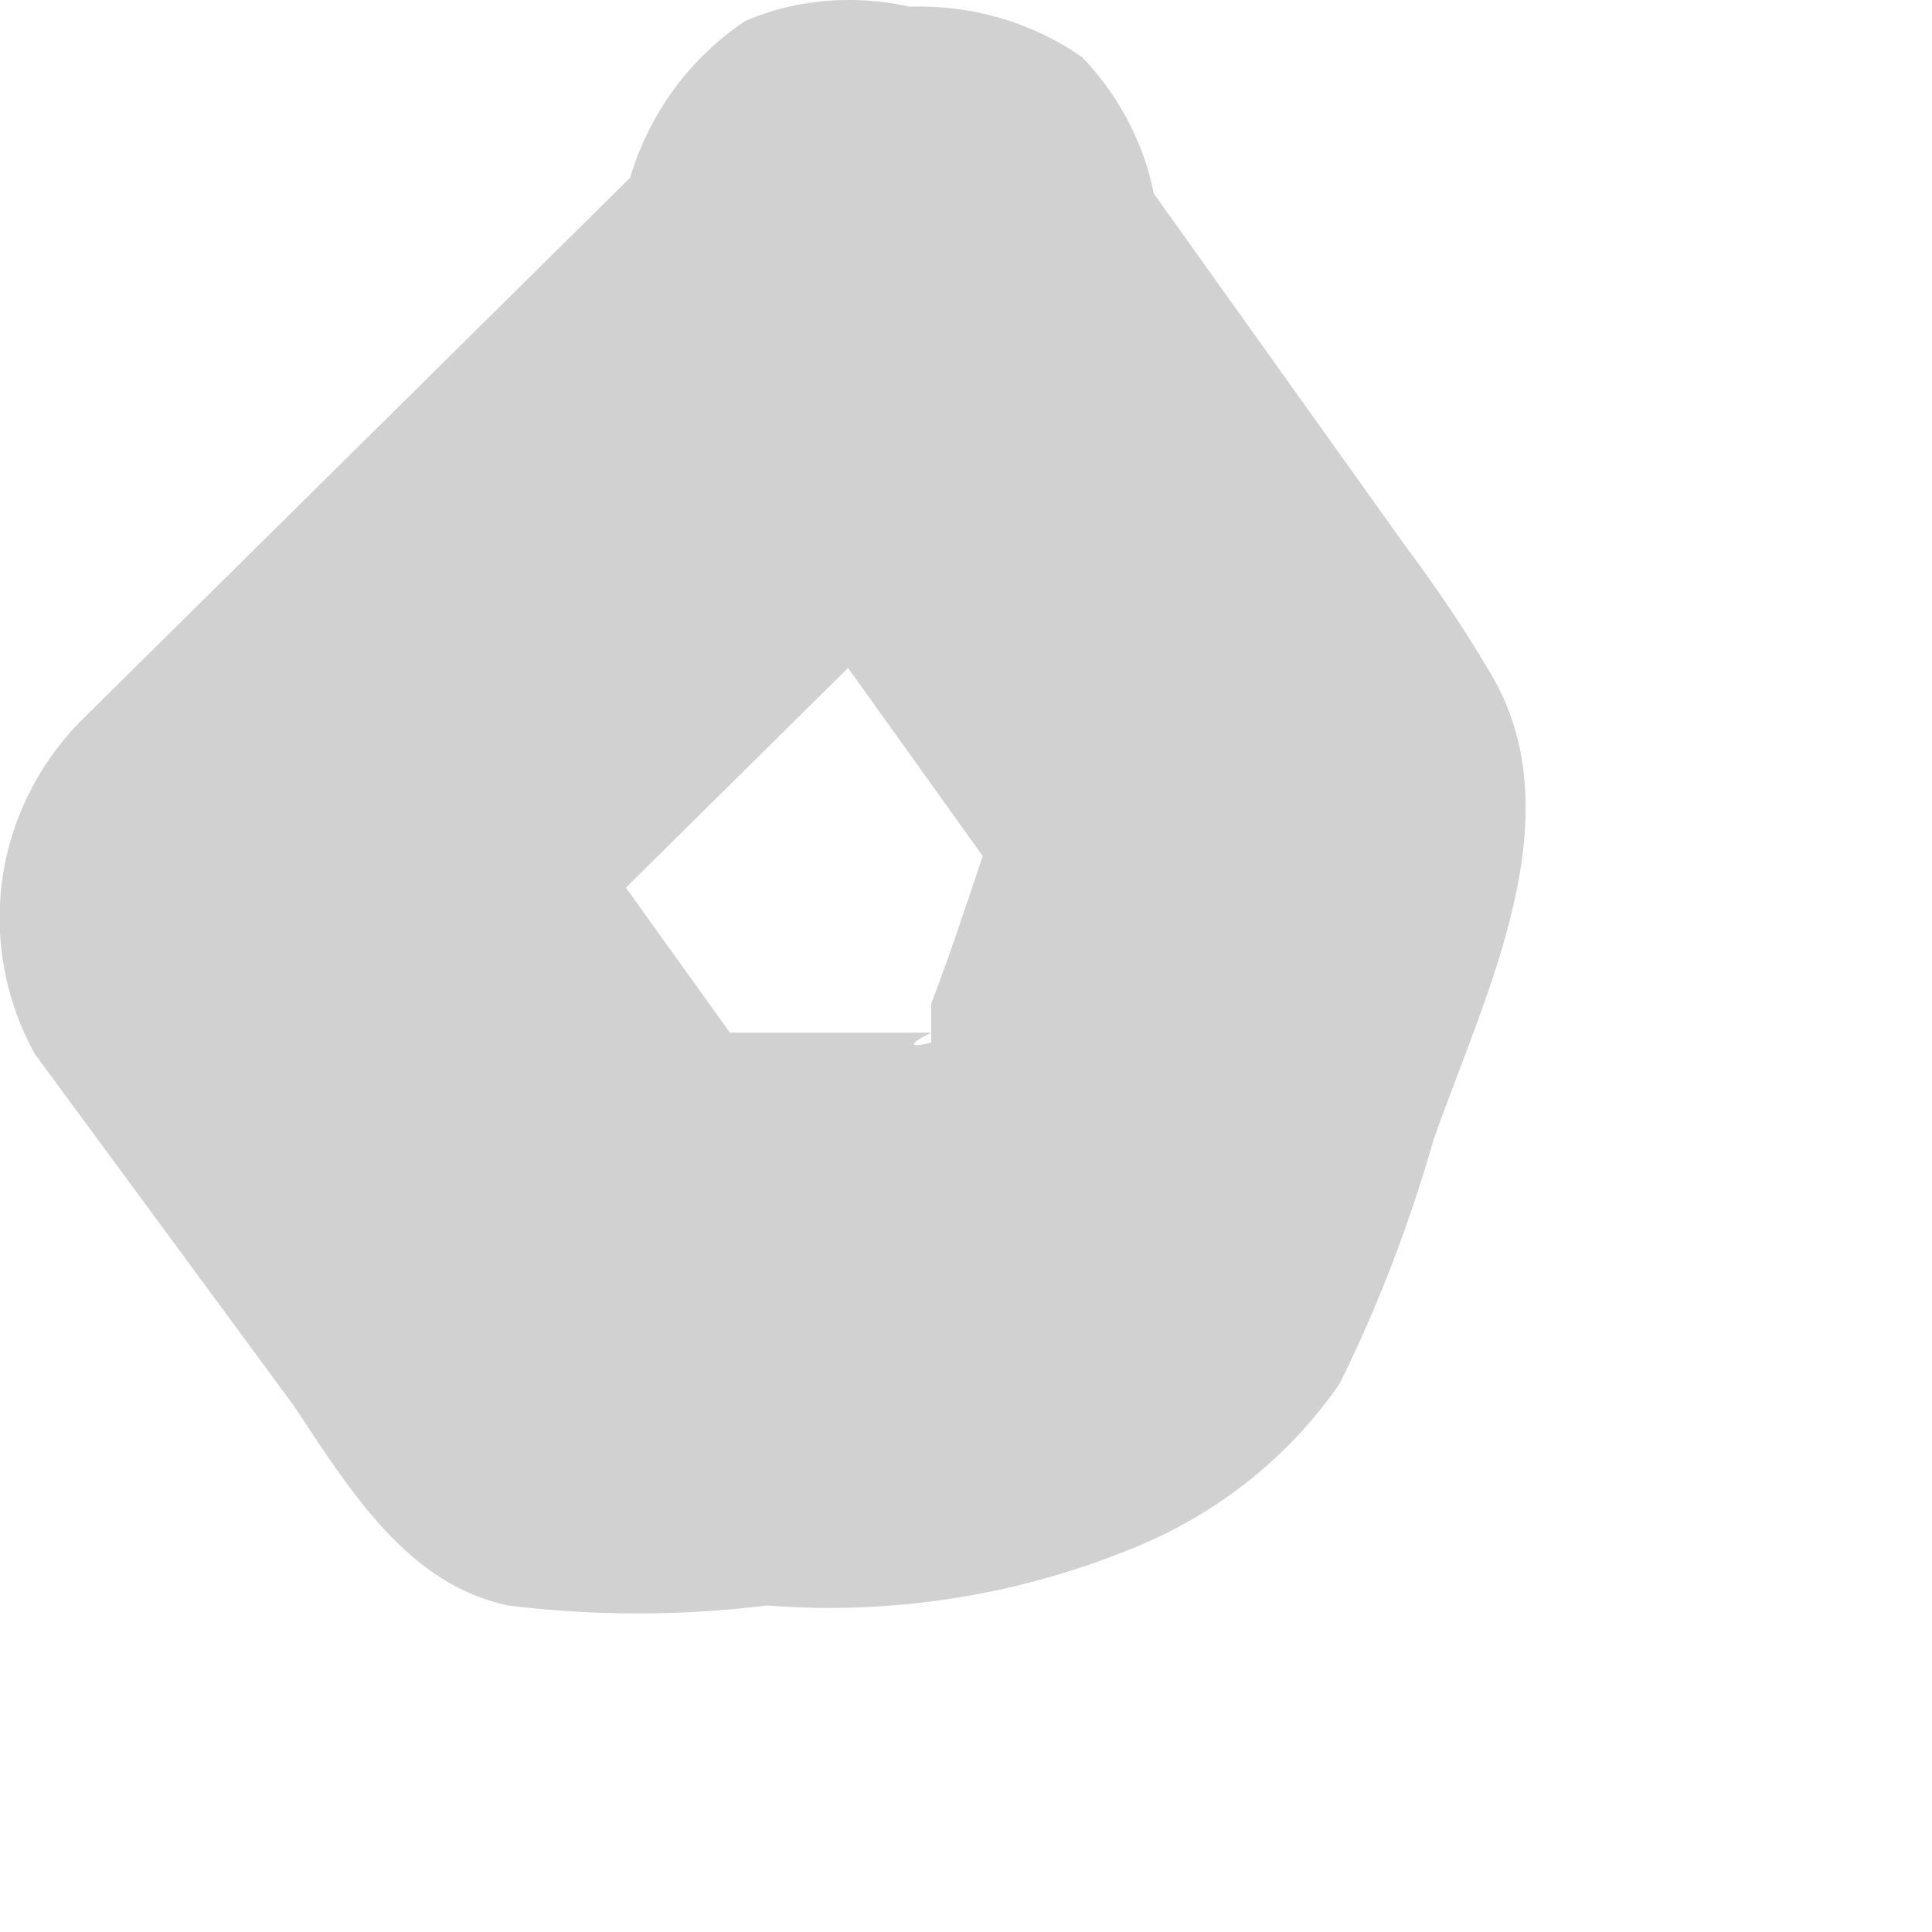 <?xml version="1.0" encoding="utf-8"?>
<svg xmlns="http://www.w3.org/2000/svg" fill="none" height="100%" overflow="visible" preserveAspectRatio="none" style="display: block;" viewBox="0 0 2 2" width="100%">
<path d="M0.719 0.118L0.081 0.749C0.038 0.794 0.01 0.851 0.002 0.913C-0.006 0.974 0.006 1.037 0.036 1.091L0.304 1.455C0.363 1.544 0.422 1.64 0.526 1.662C0.615 1.673 0.705 1.673 0.794 1.662C0.923 1.672 1.052 1.652 1.172 1.603C1.259 1.568 1.334 1.509 1.387 1.432C1.427 1.351 1.459 1.267 1.484 1.18C1.536 1.031 1.632 0.846 1.543 0.697C1.516 0.651 1.486 0.607 1.454 0.564L1.157 0.148C1.118 0.086 1.057 0.041 0.987 0.022C0.953 0.007 0.916 0 0.879 0C0.842 0 0.805 0.007 0.771 0.022C0.71 0.063 0.667 0.125 0.649 0.196C0.631 0.268 0.64 0.343 0.675 0.408L1.068 0.957V0.742C1.031 0.838 1.001 0.942 0.964 1.039V1.106C0.964 1.106 1.024 1.039 0.964 1.069C1.016 1.069 0.905 1.098 0.964 1.069C1.024 1.069 1.024 1.024 0.964 1.069H0.905C0.979 1.069 0.846 1.069 0.905 1.069H0.719C0.682 1.069 0.556 1.069 0.719 1.069H0.675L0.846 1.195L0.526 0.749L0.482 1.083L1.12 0.452C1.171 0.4 1.2 0.329 1.2 0.256C1.2 0.182 1.171 0.112 1.12 0.059C1.058 0.016 0.982 -0.001 0.908 0.01C0.834 0.021 0.766 0.06 0.719 0.118Z" fill="#D1D1D1" id="Vector"/>
</svg>
